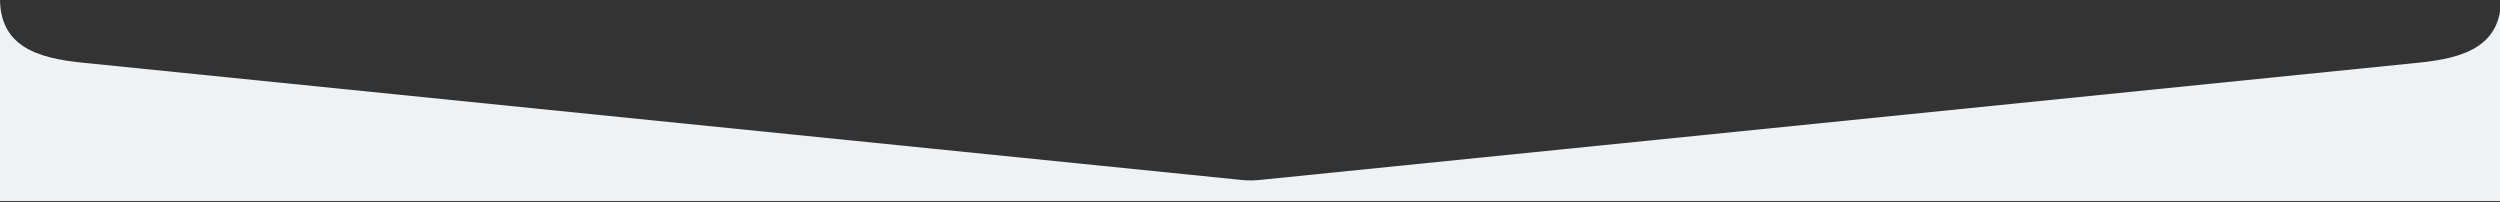 <svg version="1.2" xmlns="http://www.w3.org/2000/svg" viewBox="0 0 1620 131" width="1620" height="131">
	<rect x="0" y="0" width="1620" height="131" fill="#333333" stroke="none"/>
	<title>Path 268</title>
	<style>
		.s0 { fill: #eff2f5 } 
	</style>
	<path id="Path 268" class="s0" d="m1620.7-1v131.3h-1620.7v-131.3c0 30.4 23 38.6 53.3 41.6l751.1 76q6 0.6 11.9 0l751.2-76c30.2-3 53.2-11.2 53.2-41.6z"/>
</svg>
